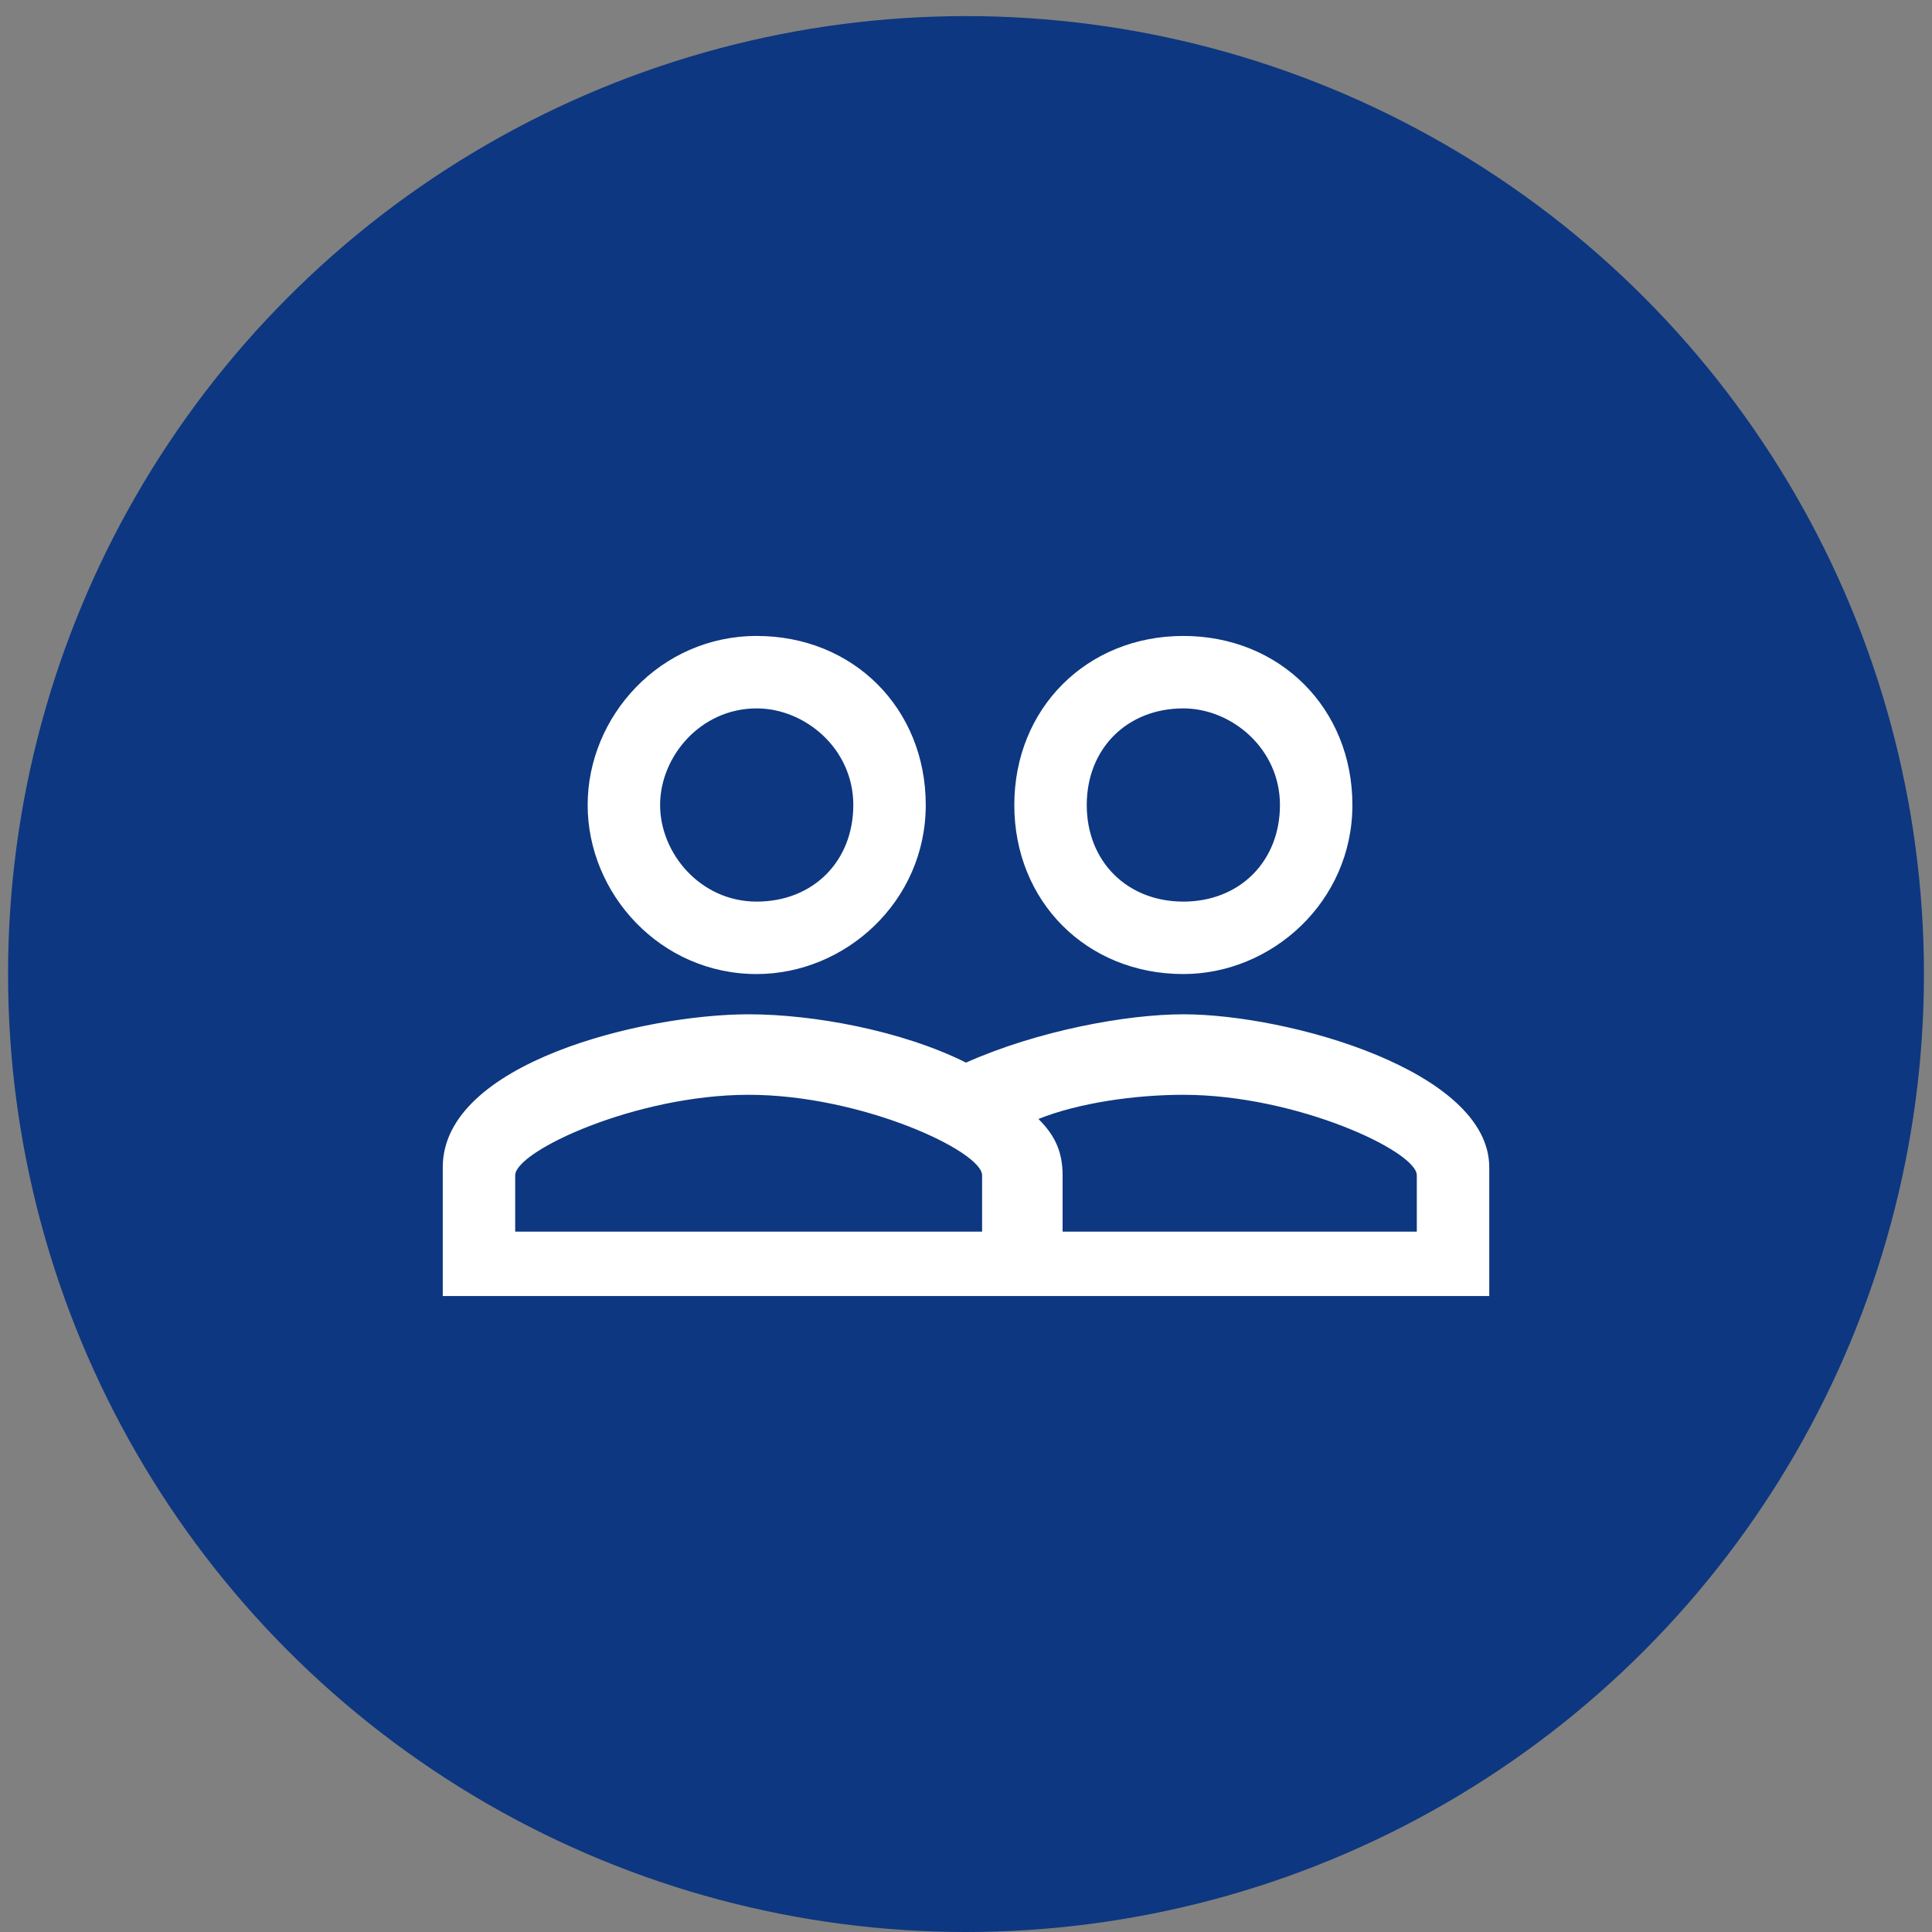 <?xml version="1.0" encoding="utf-8"?>
<!-- Generator: Adobe Illustrator 26.0.0, SVG Export Plug-In . SVG Version: 6.00 Build 0)  -->
<svg version="1.1" id="レイヤー_1" xmlns="http://www.w3.org/2000/svg" xmlns:xlink="http://www.w3.org/1999/xlink" x="0px"
	 y="0px" viewBox="0 0 24 24" style="enable-background:new 0 0 24 24;" xml:space="preserve">
<rect x="0" y="0" width="24" height="24" fill="#808080" stroke="none"/>
<style type="text/css">
	.st0{fill:#0D3780;}
	.st1{fill:none;}
	.st2{fill:#FFFFFF;}
</style>
<circle class="st0" cx="12" cy="12.1" r="11.9"/>
<rect class="st1" width="24" height="24"/>
<path class="st1" d="M25.6-0.3h24v24h-24V-0.3z"/>
<path class="st2" d="M14.7,12.6c-0.7,0-1.8,0.2-2.7,0.6c-0.8-0.4-1.9-0.6-2.7-0.6c-1.3,0-3.8,0.6-3.8,1.9v1.6h13v-1.6
	C18.5,13.3,16,12.6,14.7,12.6z M12.3,15.3H6.4v-0.7c0-0.3,1.5-1,2.9-1s2.9,0.7,2.9,1V15.3z M17.6,15.3h-4.4v-0.7
	c0-0.3-0.1-0.5-0.3-0.7c0.5-0.2,1.2-0.3,1.8-0.3c1.4,0,2.9,0.7,2.9,1V15.3z M9.4,12.1c1.1,0,2.1-0.9,2.1-2.1s-0.9-2.1-2.1-2.1
	S7.3,8.9,7.3,10S8.2,12.1,9.4,12.1z M9.4,8.8c0.6,0,1.2,0.5,1.2,1.2s-0.5,1.2-1.2,1.2S8.2,10.6,8.2,10S8.7,8.8,9.4,8.8z M14.7,12.1
	c1.1,0,2.1-0.9,2.1-2.1s-0.9-2.1-2.1-2.1s-2.1,0.9-2.1,2.1S13.5,12.1,14.7,12.1z M14.7,8.8c0.6,0,1.2,0.5,1.2,1.2s-0.5,1.2-1.2,1.2
	s-1.2-0.5-1.2-1.2S14,8.8,14.7,8.8z"/>
</svg>

